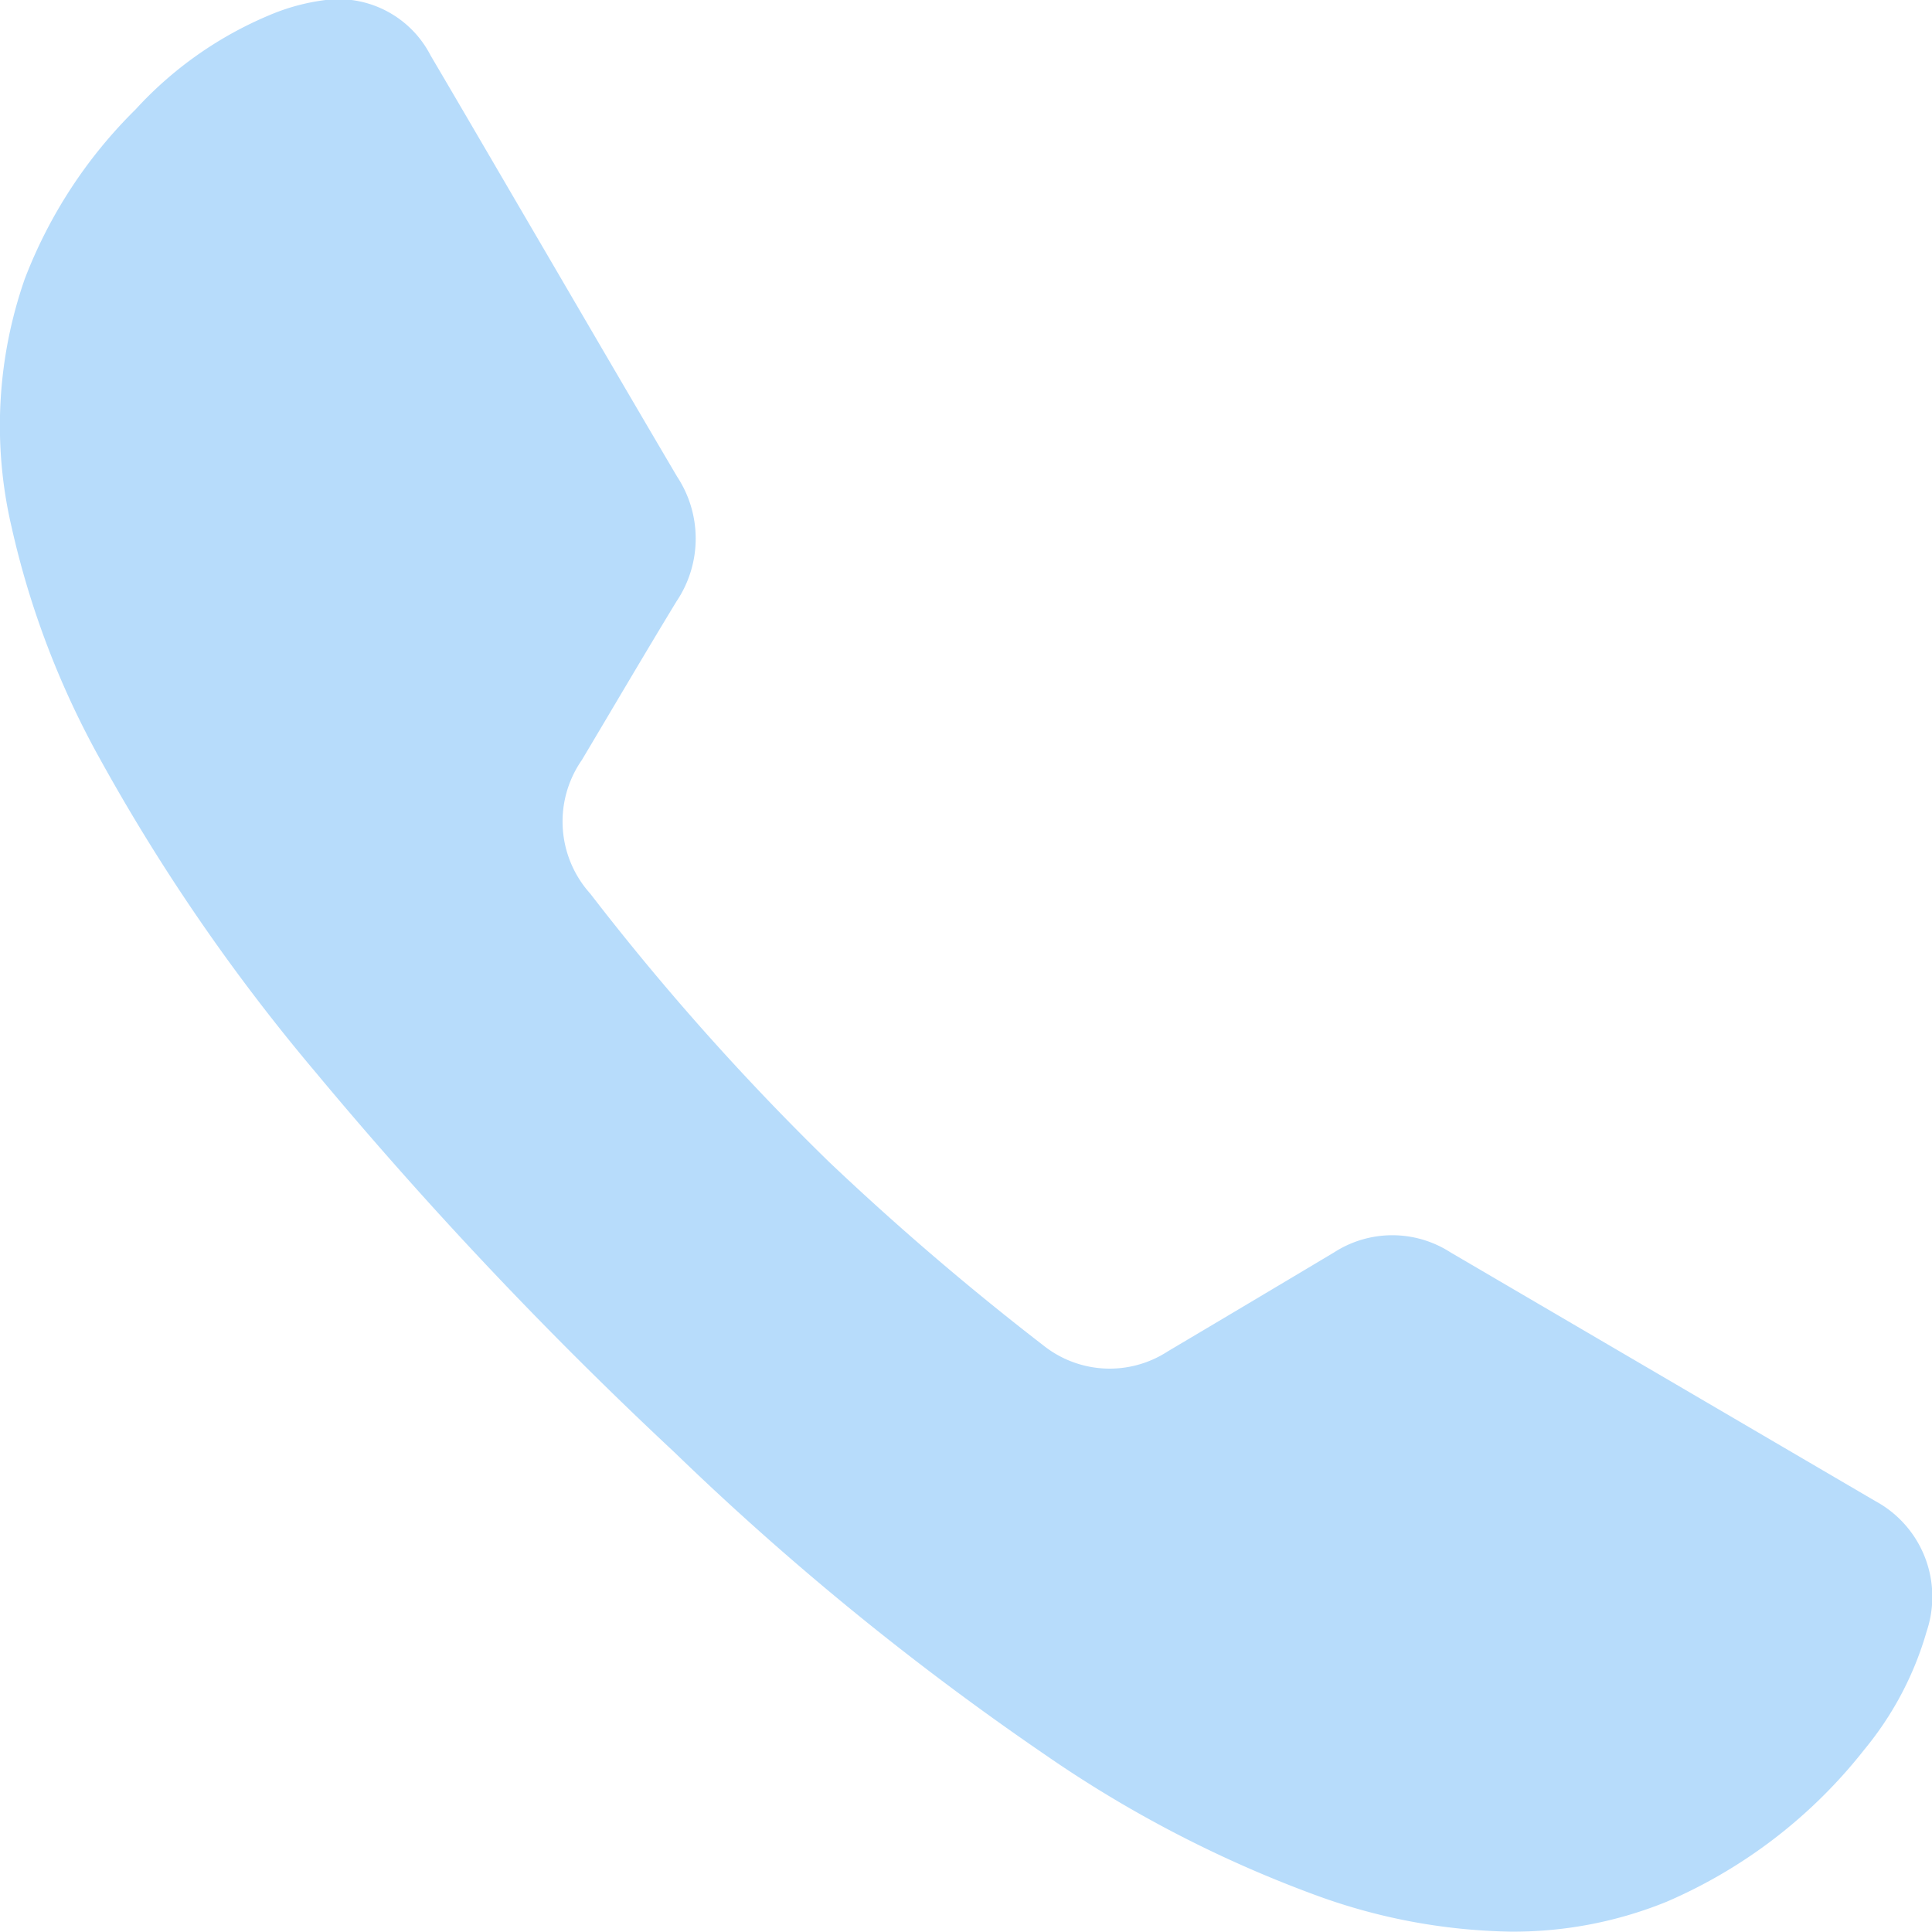 <svg xmlns="http://www.w3.org/2000/svg" width="20.518" height="20.515" viewBox="0 0 20.518 20.515">
    <path d="M1689.74,72.137a6.284,6.284,0,0,1-2.027-.373,12.793,12.793,0,0,1-2.915-1.507,30.073,30.073,0,0,1-3.934-3.21,44.353,44.353,0,0,1-3.81-4.035,20.562,20.562,0,0,1-2.278-3.305,9.207,9.207,0,0,1-.952-2.487,4.73,4.73,0,0,1,.14-2.635,5.073,5.073,0,0,1,1.177-1.8,4.039,4.039,0,0,1,1.419-1,2.225,2.225,0,0,1,.634-.166,1.1,1.1,0,0,1,1.08.593c.328.557.653,1.115.979,1.673.546.933,1.089,1.867,1.639,2.8a1.194,1.194,0,0,1-.006,1.324c-.34.559-.671,1.124-1.006,1.686a1.144,1.144,0,0,0,.089,1.418,27.014,27.014,0,0,0,2.539,2.852,29.443,29.443,0,0,0,2.273,1.946,1.13,1.13,0,0,0,1.323.063q.884-.524,1.766-1.051a1.14,1.14,0,0,1,1.235,0l4.513,2.642a1.155,1.155,0,0,1,.544,1.384,3.469,3.469,0,0,1-.662,1.255,5.369,5.369,0,0,1-2.1,1.616A4.315,4.315,0,0,1,1689.74,72.137Z"
          transform="translate(-1673.701 -51.623)" fill="#b7dcfb"/>
</svg>
